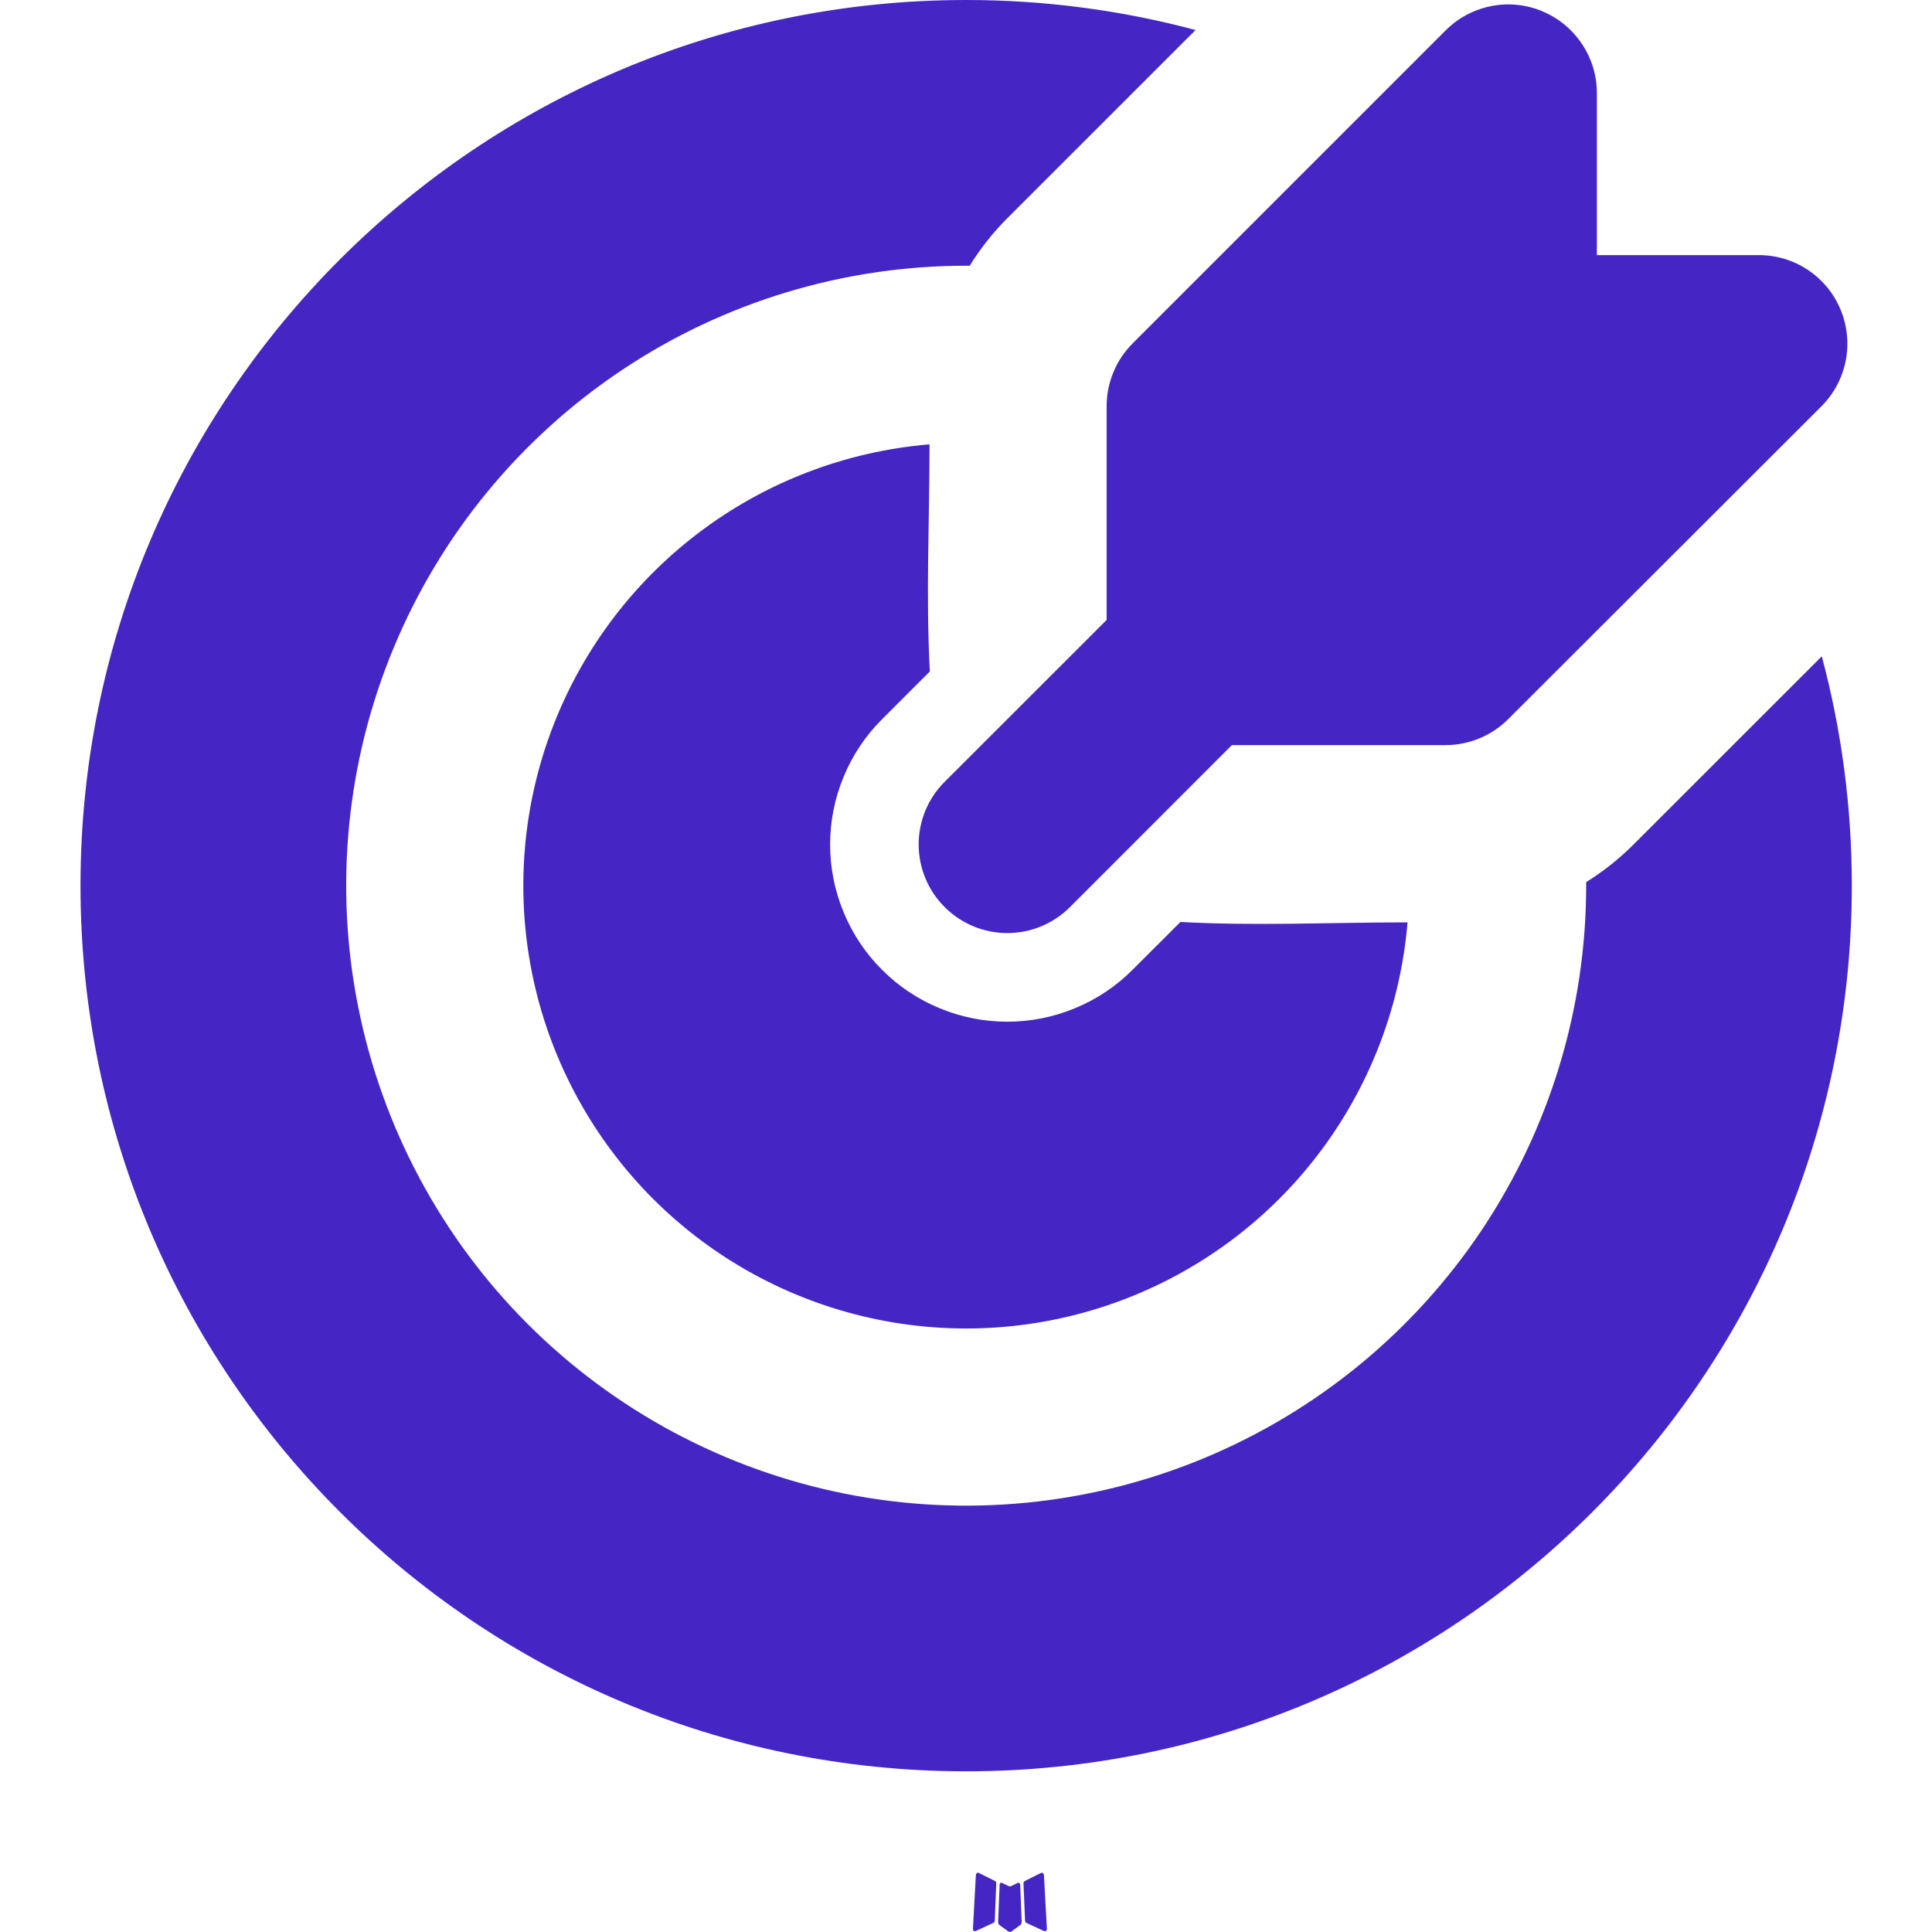 <svg width="24" height="24" viewBox="0 0 24 24" fill="none" xmlns="http://www.w3.org/2000/svg">
<g id="mingcute:target-fill">
<g id="Group">
<path id="Vector" d="M12.655 23.388L12.642 23.39L12.564 23.429L12.542 23.433L12.527 23.429L12.449 23.39C12.437 23.387 12.428 23.389 12.422 23.396L12.418 23.407L12.399 23.878L12.405 23.9L12.416 23.914L12.53 23.996L12.547 24L12.56 23.996L12.674 23.914L12.688 23.896L12.692 23.878L12.673 23.408C12.67 23.396 12.664 23.39 12.655 23.388ZM12.946 23.264L12.932 23.266L12.728 23.368L12.717 23.379L12.714 23.392L12.734 23.865L12.739 23.878L12.748 23.886L12.969 23.988C12.983 23.991 12.994 23.989 13.001 23.979L13.005 23.964L12.968 23.288C12.964 23.275 12.957 23.267 12.946 23.264ZM12.159 23.266C12.155 23.263 12.149 23.262 12.143 23.264C12.138 23.265 12.133 23.268 12.13 23.273L12.123 23.288L12.086 23.964C12.086 23.977 12.093 23.986 12.104 23.99L12.121 23.988L12.342 23.886L12.353 23.877L12.357 23.865L12.376 23.392L12.373 23.378L12.362 23.367L12.159 23.266Z" fill="#4526C4"/>
<path id="Vector_2" d="M12.002 0C12.988 0 13.943 0.13 14.852 0.373L12.513 2.711C12.335 2.889 12.179 3.087 12.046 3.301H12.002C10.479 3.301 8.99 3.752 7.723 4.599C6.457 5.445 5.47 6.648 4.887 8.055C4.304 9.462 4.151 11.011 4.449 12.505C4.746 13.998 5.479 15.371 6.556 16.448C7.633 17.525 9.006 18.258 10.5 18.556C11.994 18.853 13.542 18.7 14.949 18.117C16.357 17.534 17.559 16.547 18.406 15.281C19.252 14.014 19.704 12.525 19.704 11.002V10.958C19.916 10.826 20.113 10.67 20.292 10.491L22.631 8.153C22.874 9.061 23.004 10.016 23.004 11.002C23.004 17.079 18.079 22.004 12.002 22.004C5.926 22.004 1 17.079 1 11.002C1 4.926 5.926 0 12.002 0ZM11.547 5.52C11.547 6.456 11.5 7.406 11.551 8.341L10.957 8.935C10.752 9.139 10.59 9.382 10.48 9.649C10.369 9.916 10.312 10.202 10.312 10.491C10.312 10.78 10.369 11.066 10.48 11.333C10.59 11.6 10.752 11.843 10.957 12.047C11.161 12.252 11.404 12.414 11.671 12.524C11.938 12.635 12.224 12.692 12.513 12.692C12.802 12.692 13.088 12.635 13.355 12.524C13.622 12.414 13.865 12.252 14.069 12.047L14.664 11.453C15.599 11.504 16.547 11.458 17.485 11.458C17.398 12.503 17.013 13.502 16.378 14.336C15.742 15.171 14.88 15.806 13.895 16.167C12.91 16.528 11.842 16.6 10.818 16.374C9.793 16.148 8.854 15.634 8.112 14.892C7.371 14.15 6.856 13.211 6.63 12.187C6.404 11.162 6.476 10.094 6.837 9.109C7.198 8.124 7.833 7.263 8.668 6.627C9.502 5.991 10.501 5.607 11.547 5.52ZM19.158 0.14C19.359 0.223 19.53 0.364 19.651 0.545C19.772 0.725 19.837 0.938 19.837 1.155V3.169H21.849C22.067 3.169 22.279 3.233 22.46 3.354C22.641 3.475 22.782 3.647 22.865 3.848C22.948 4.049 22.97 4.27 22.928 4.483C22.885 4.697 22.781 4.893 22.627 5.047L18.735 8.934C18.529 9.14 18.249 9.256 17.958 9.256H15.303L13.292 11.268C13.085 11.475 12.805 11.591 12.513 11.591C12.221 11.591 11.941 11.475 11.735 11.268C11.528 11.062 11.412 10.782 11.412 10.49C11.412 10.198 11.528 9.918 11.735 9.712L13.747 7.701V5.046C13.747 4.901 13.775 4.758 13.831 4.624C13.886 4.49 13.967 4.369 14.069 4.267L17.959 0.377C18.113 0.223 18.309 0.119 18.522 0.076C18.735 0.034 18.957 0.055 19.158 0.139" fill="#4526C4"/>
</g>
</g>
</svg>
